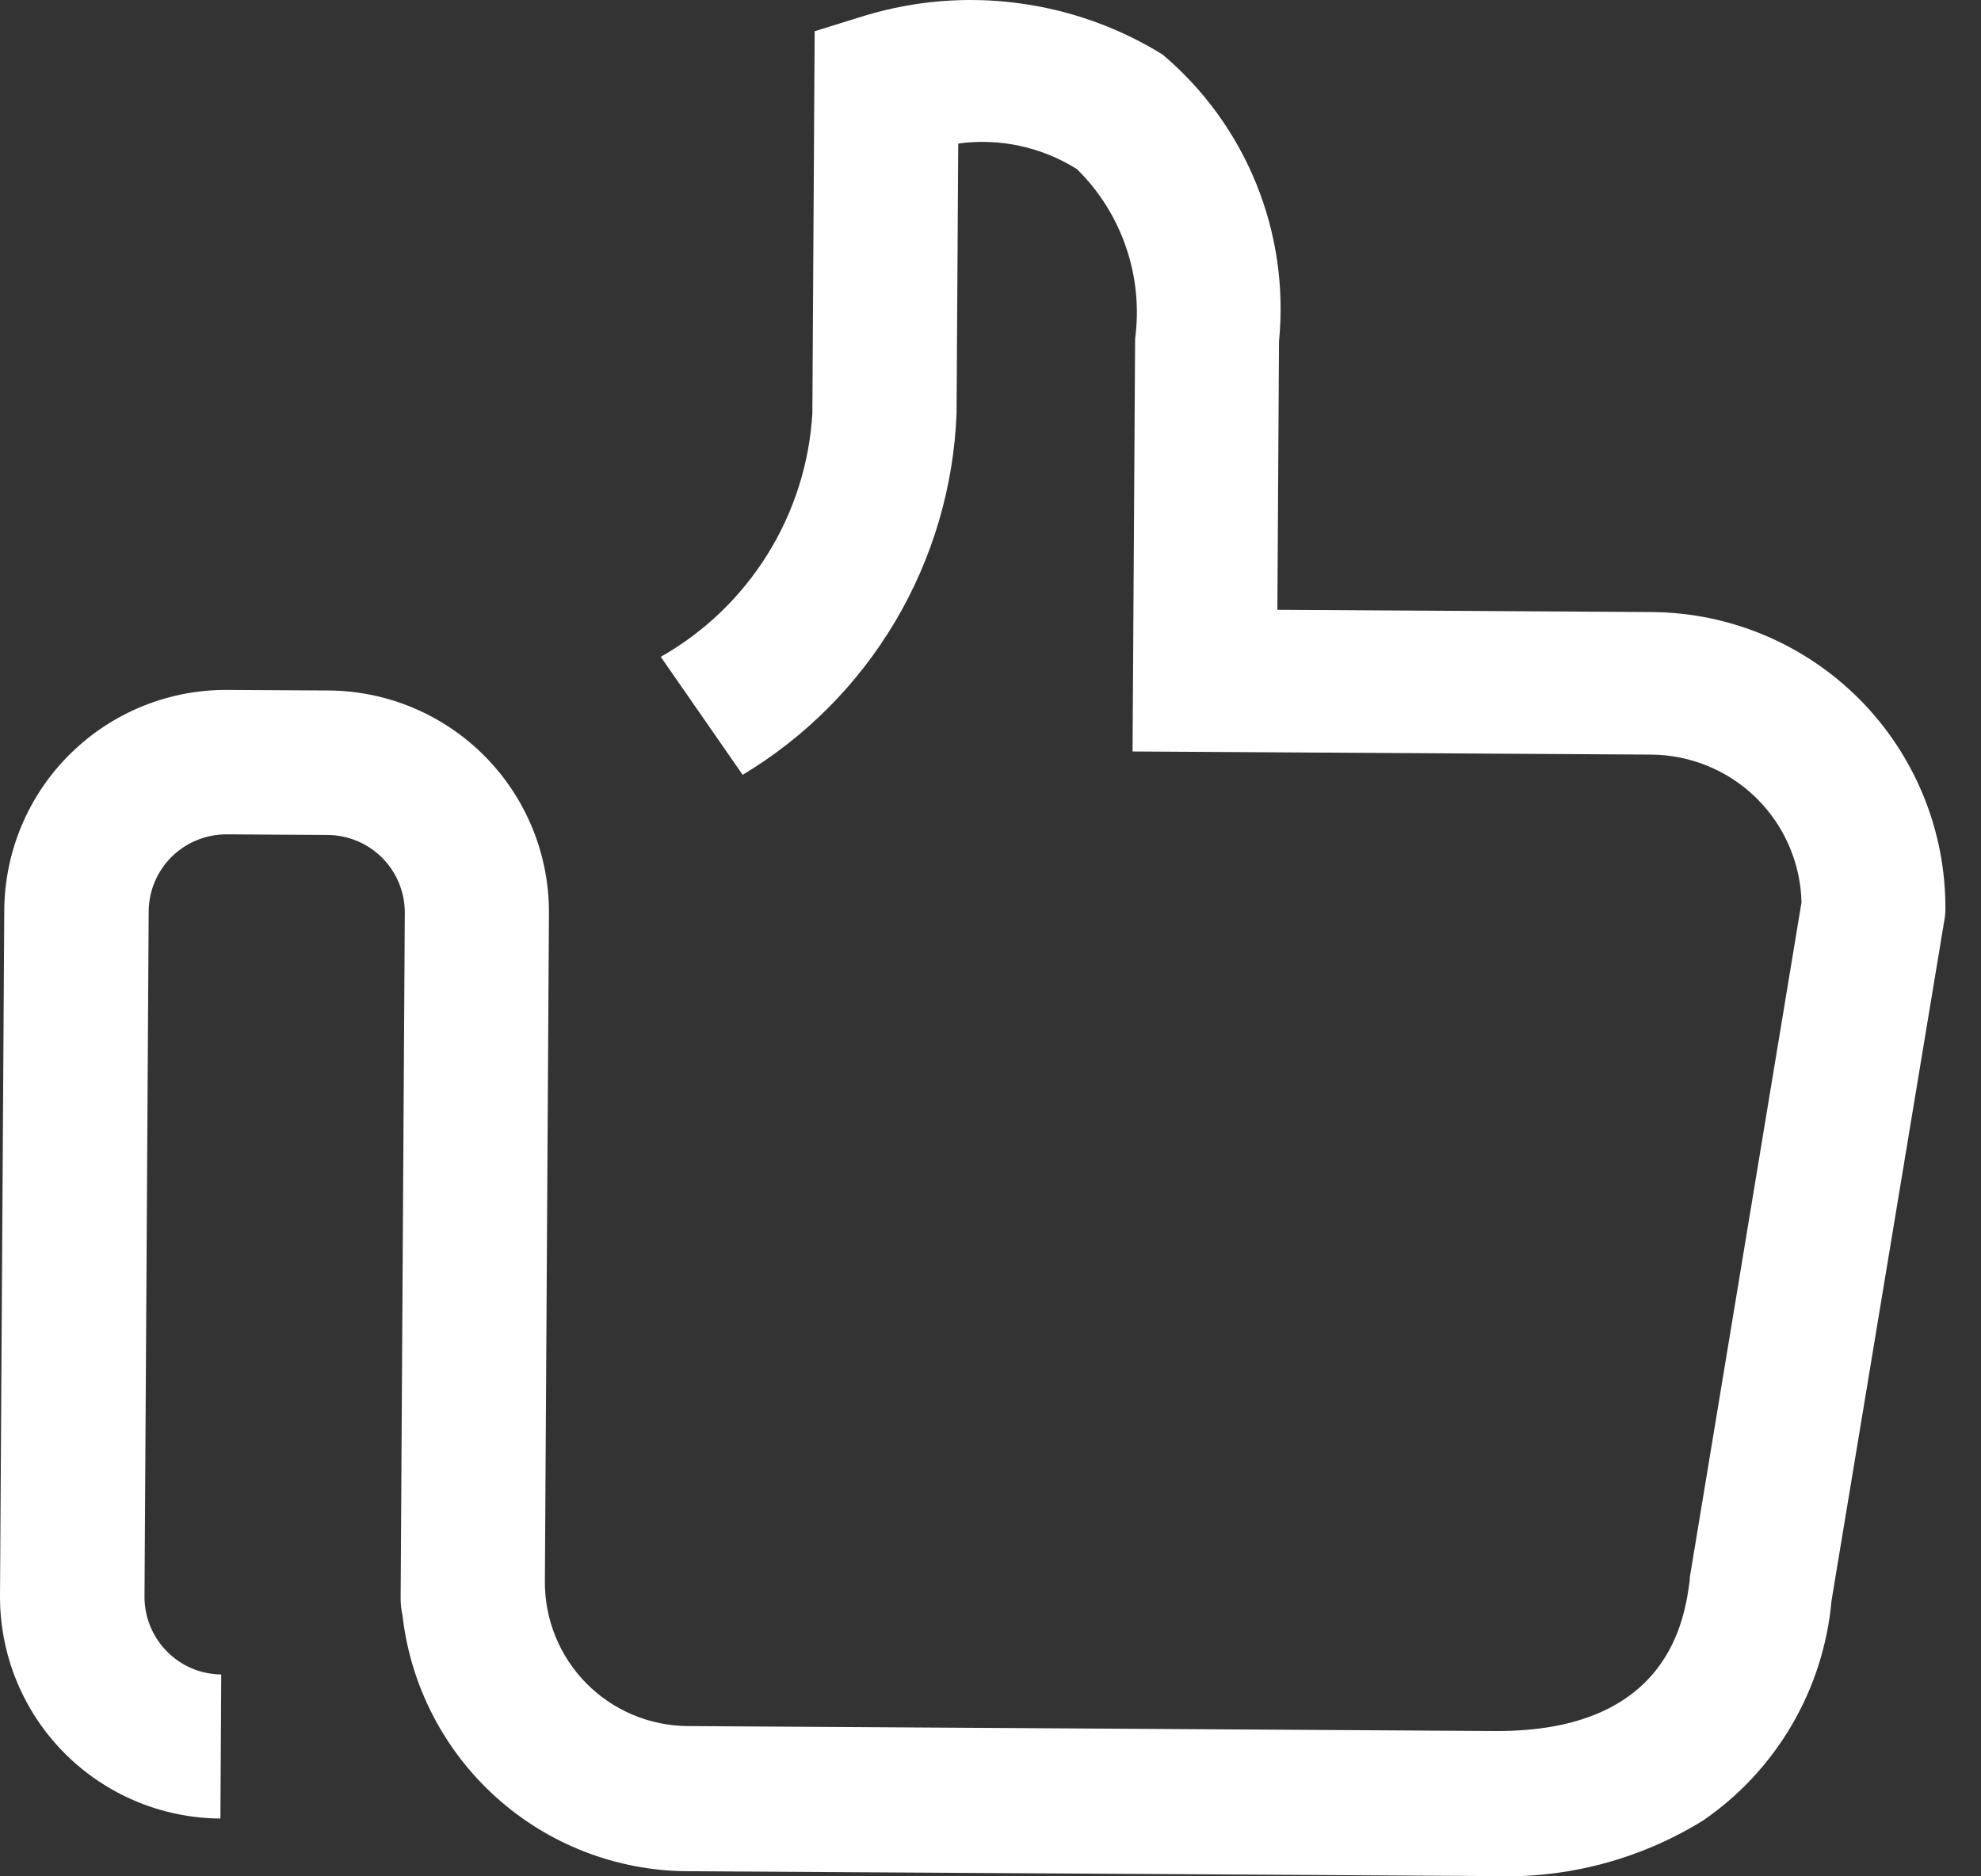 <svg width="38" height="36" viewBox="0 0 38 36" fill="none" xmlns="http://www.w3.org/2000/svg">
<rect x="0" y="0" width="38" height="36" fill="#333333" stroke="none"/>
<path d="M14.246 14.866C15.451 14.142 16.458 13.13 17.174 11.92C17.89 10.71 18.294 9.341 18.349 7.936L18.381 2.754C19.174 2.645 19.98 2.819 20.658 3.245C21.084 3.664 21.407 4.177 21.6 4.743C21.794 5.308 21.853 5.911 21.774 6.504L21.725 14.418L31.674 14.478C32.429 14.483 33.152 14.782 33.69 15.311C34.228 15.84 34.539 16.558 34.557 17.312L32.414 30.265V30.31C32.319 31.033 32.036 33.233 28.673 33.212L13.191 33.117C12.46 33.112 11.761 32.817 11.248 32.298C10.735 31.778 10.448 31.076 10.452 30.346L10.53 17.527C10.537 16.399 10.095 15.314 9.302 14.512C8.509 13.71 7.43 13.255 6.302 13.248L4.36 13.237C3.232 13.23 2.148 13.672 1.346 14.465C0.543 15.257 0.089 16.337 0.082 17.464L7.13569e-05 30.612C-0.006 31.74 0.435 32.825 1.228 33.627C2.021 34.429 3.1 34.884 4.228 34.891L4.244 32.127C3.85 32.123 3.474 31.963 3.199 31.682C2.923 31.401 2.769 31.023 2.772 30.629L2.852 17.481C2.856 17.087 3.016 16.711 3.297 16.435C3.578 16.159 3.957 16.006 4.351 16.008L6.293 16.02C6.686 16.024 7.062 16.185 7.338 16.465C7.614 16.746 7.767 17.125 7.765 17.518L7.685 30.666C7.685 30.776 7.697 30.886 7.721 30.994C7.873 32.336 8.511 33.577 9.515 34.481C10.519 35.386 11.82 35.891 13.171 35.902L28.639 35.995C30.058 36.047 31.459 35.676 32.667 34.93C33.364 34.452 33.946 33.825 34.372 33.095C34.798 32.366 35.058 31.551 35.133 30.709L37.293 17.68C37.309 17.602 37.317 17.522 37.317 17.442C37.325 15.94 36.736 14.496 35.681 13.428C34.625 12.36 33.189 11.754 31.687 11.743L24.503 11.7L24.534 6.55C24.636 5.52 24.486 4.482 24.097 3.523C23.708 2.565 23.092 1.715 22.302 1.047C21.459 0.525 20.514 0.189 19.53 0.06C18.547 -0.07 17.547 0.012 16.597 0.298L15.627 0.599L15.583 7.929C15.527 8.889 15.231 9.819 14.723 10.635C14.216 11.451 13.511 12.128 12.675 12.602" fill="white"/>
</svg>
